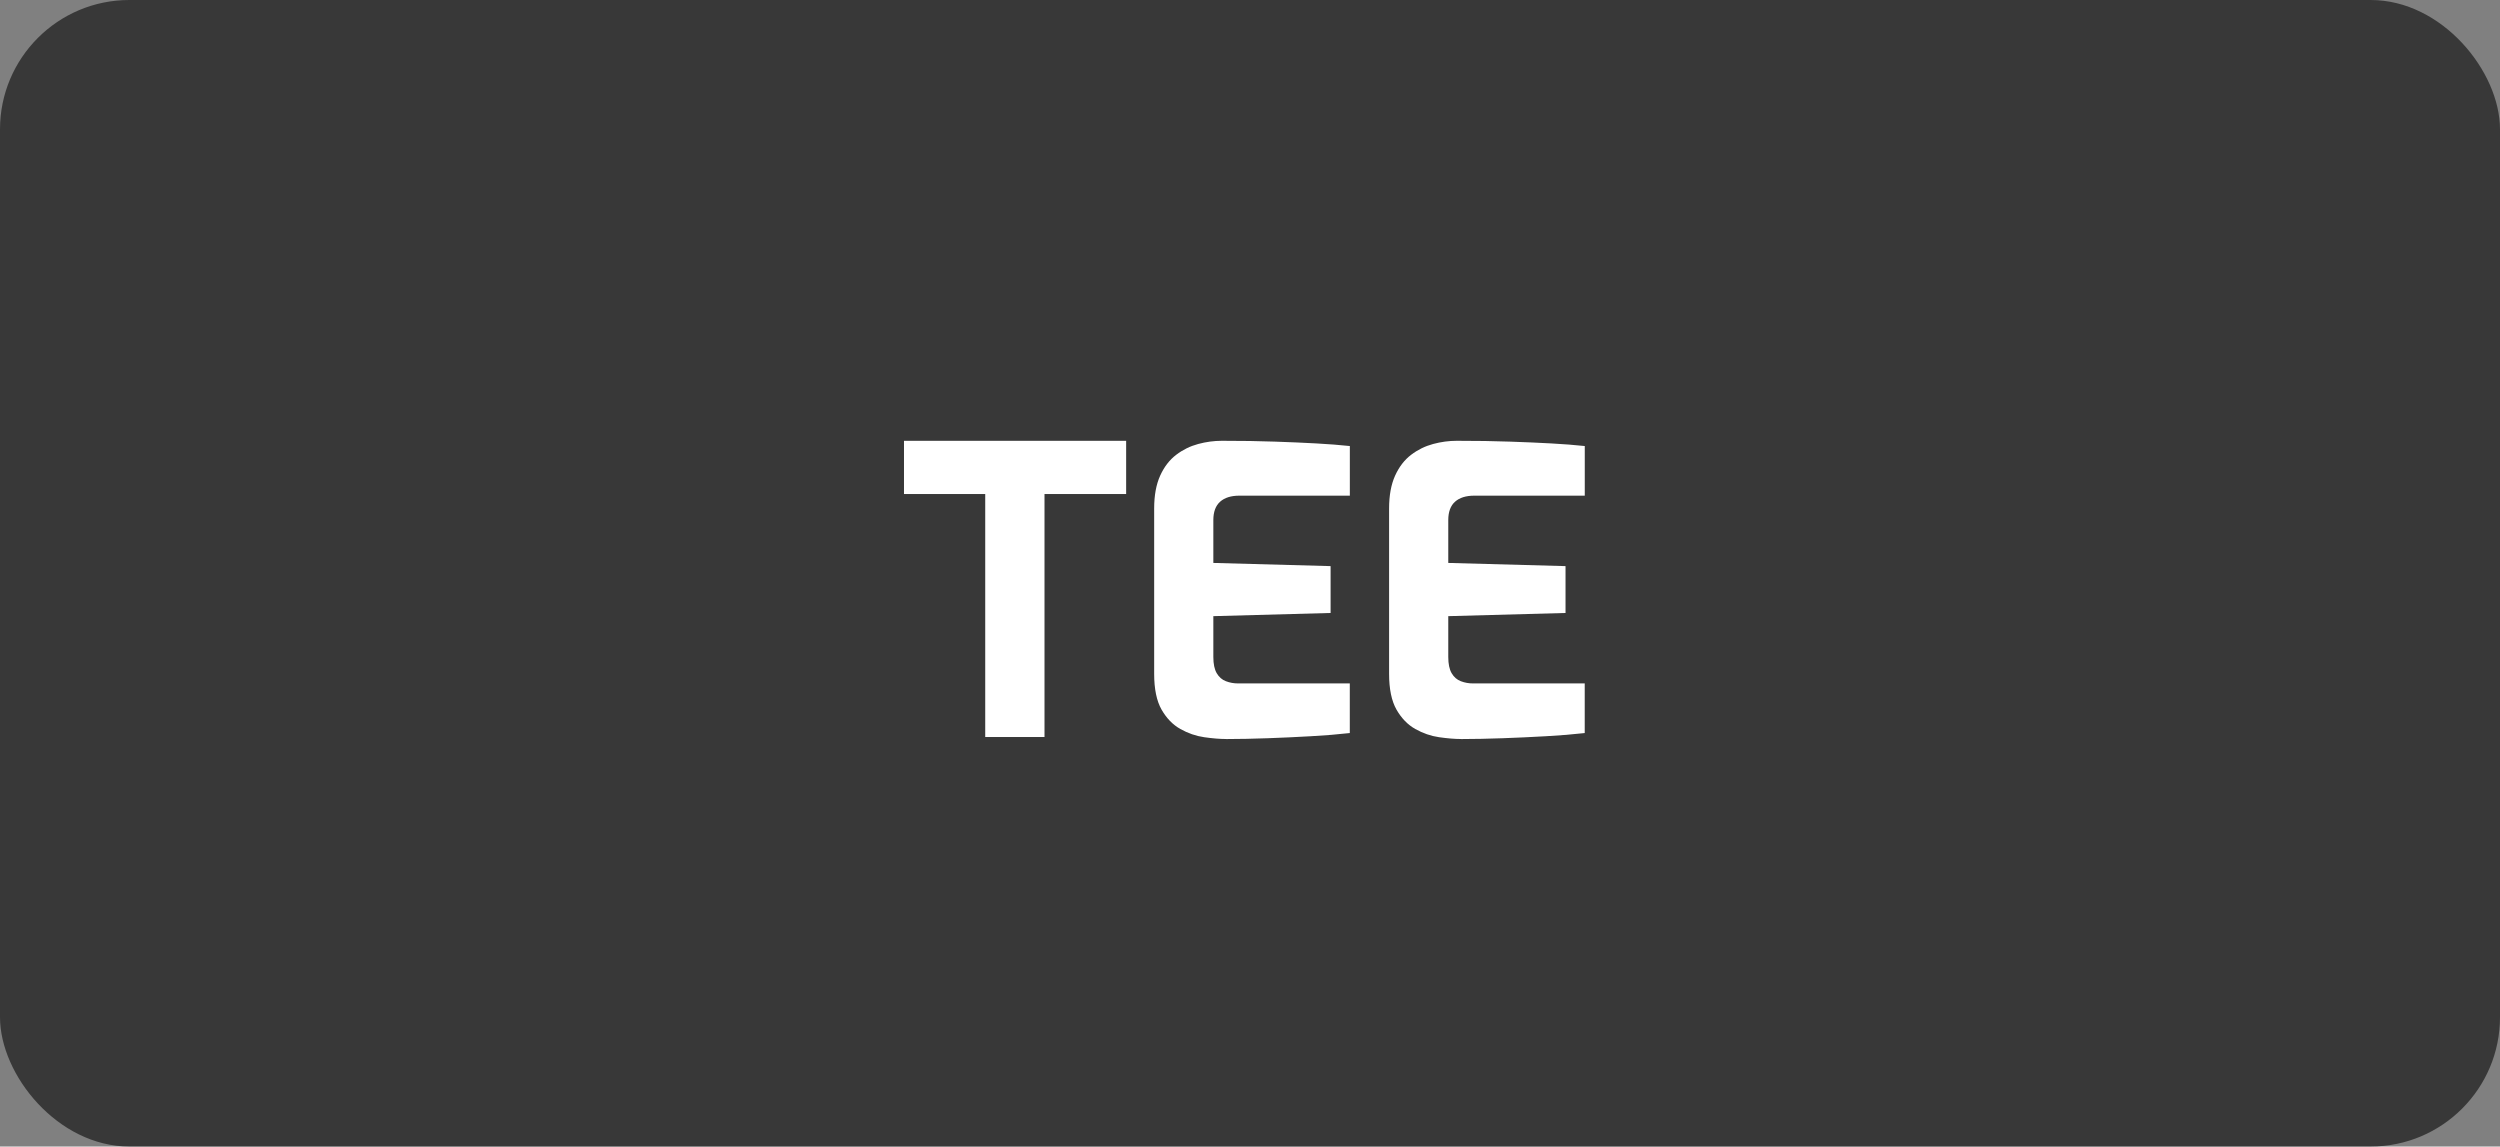 <svg xmlns="http://www.w3.org/2000/svg" id="Ebene_2" data-name="Ebene 2" viewBox="0 0 487.17 223.42"><rect x="0" y="0" width="487.17" height="223.42" fill="#808080" stroke="none"/><defs><style>      .cls-1 {        fill: #fff;      }      .cls-2 {        opacity: .56;      }    </style></defs><g id="Ebene_1-2" data-name="Ebene 1"><rect class="cls-2" width="487.17" height="223.42" rx="25.21" ry="25.21"></rect><g><path class="cls-1" d="m191.99,143.62v-47.35h-15.83v-10.37h43.29v10.37h-15.91v47.35h-11.54Z"></path><path class="cls-1" d="m238.95,144.01c-1.25,0-2.68-.12-4.29-.35-1.61-.23-3.16-.77-4.64-1.6s-2.7-2.09-3.67-3.78c-.96-1.69-1.44-4.02-1.44-6.98v-32.21c0-2.55.39-4.68,1.17-6.4.78-1.72,1.82-3.07,3.12-4.06,1.3-.99,2.73-1.69,4.29-2.11,1.56-.42,3.09-.62,4.6-.62,3.9,0,7.34.05,10.33.16,2.99.1,5.68.22,8.07.35,2.39.13,4.58.3,6.55.51v9.67h-21.53c-1.61,0-2.86.39-3.74,1.17-.88.78-1.33,1.98-1.33,3.59v8.35l22.85.62v9.13l-22.85.62v7.96c0,1.35.22,2.41.66,3.16.44.75,1.04,1.28,1.79,1.56.75.29,1.55.43,2.38.43h21.76v9.67c-2.29.26-4.82.47-7.6.62-2.78.16-5.59.29-8.42.39-2.84.1-5.53.16-8.07.16Z"></path><path class="cls-1" d="m284.73,144.01c-1.25,0-2.68-.12-4.29-.35-1.61-.23-3.16-.77-4.64-1.6-1.48-.83-2.7-2.09-3.67-3.78-.96-1.69-1.44-4.02-1.44-6.98v-32.21c0-2.55.39-4.68,1.17-6.4.78-1.72,1.82-3.07,3.12-4.06,1.3-.99,2.73-1.69,4.29-2.11,1.56-.42,3.09-.62,4.6-.62,3.9,0,7.34.05,10.33.16,2.99.1,5.68.22,8.07.35,2.39.13,4.58.3,6.55.51v9.67h-21.53c-1.61,0-2.86.39-3.74,1.17-.88.78-1.33,1.98-1.33,3.59v8.35l22.85.62v9.13l-22.85.62v7.96c0,1.35.22,2.41.66,3.16.44.75,1.04,1.28,1.79,1.56.75.29,1.55.43,2.38.43h21.76v9.67c-2.29.26-4.82.47-7.6.62-2.78.16-5.59.29-8.42.39-2.83.1-5.53.16-8.07.16Z"></path></g></g></svg>